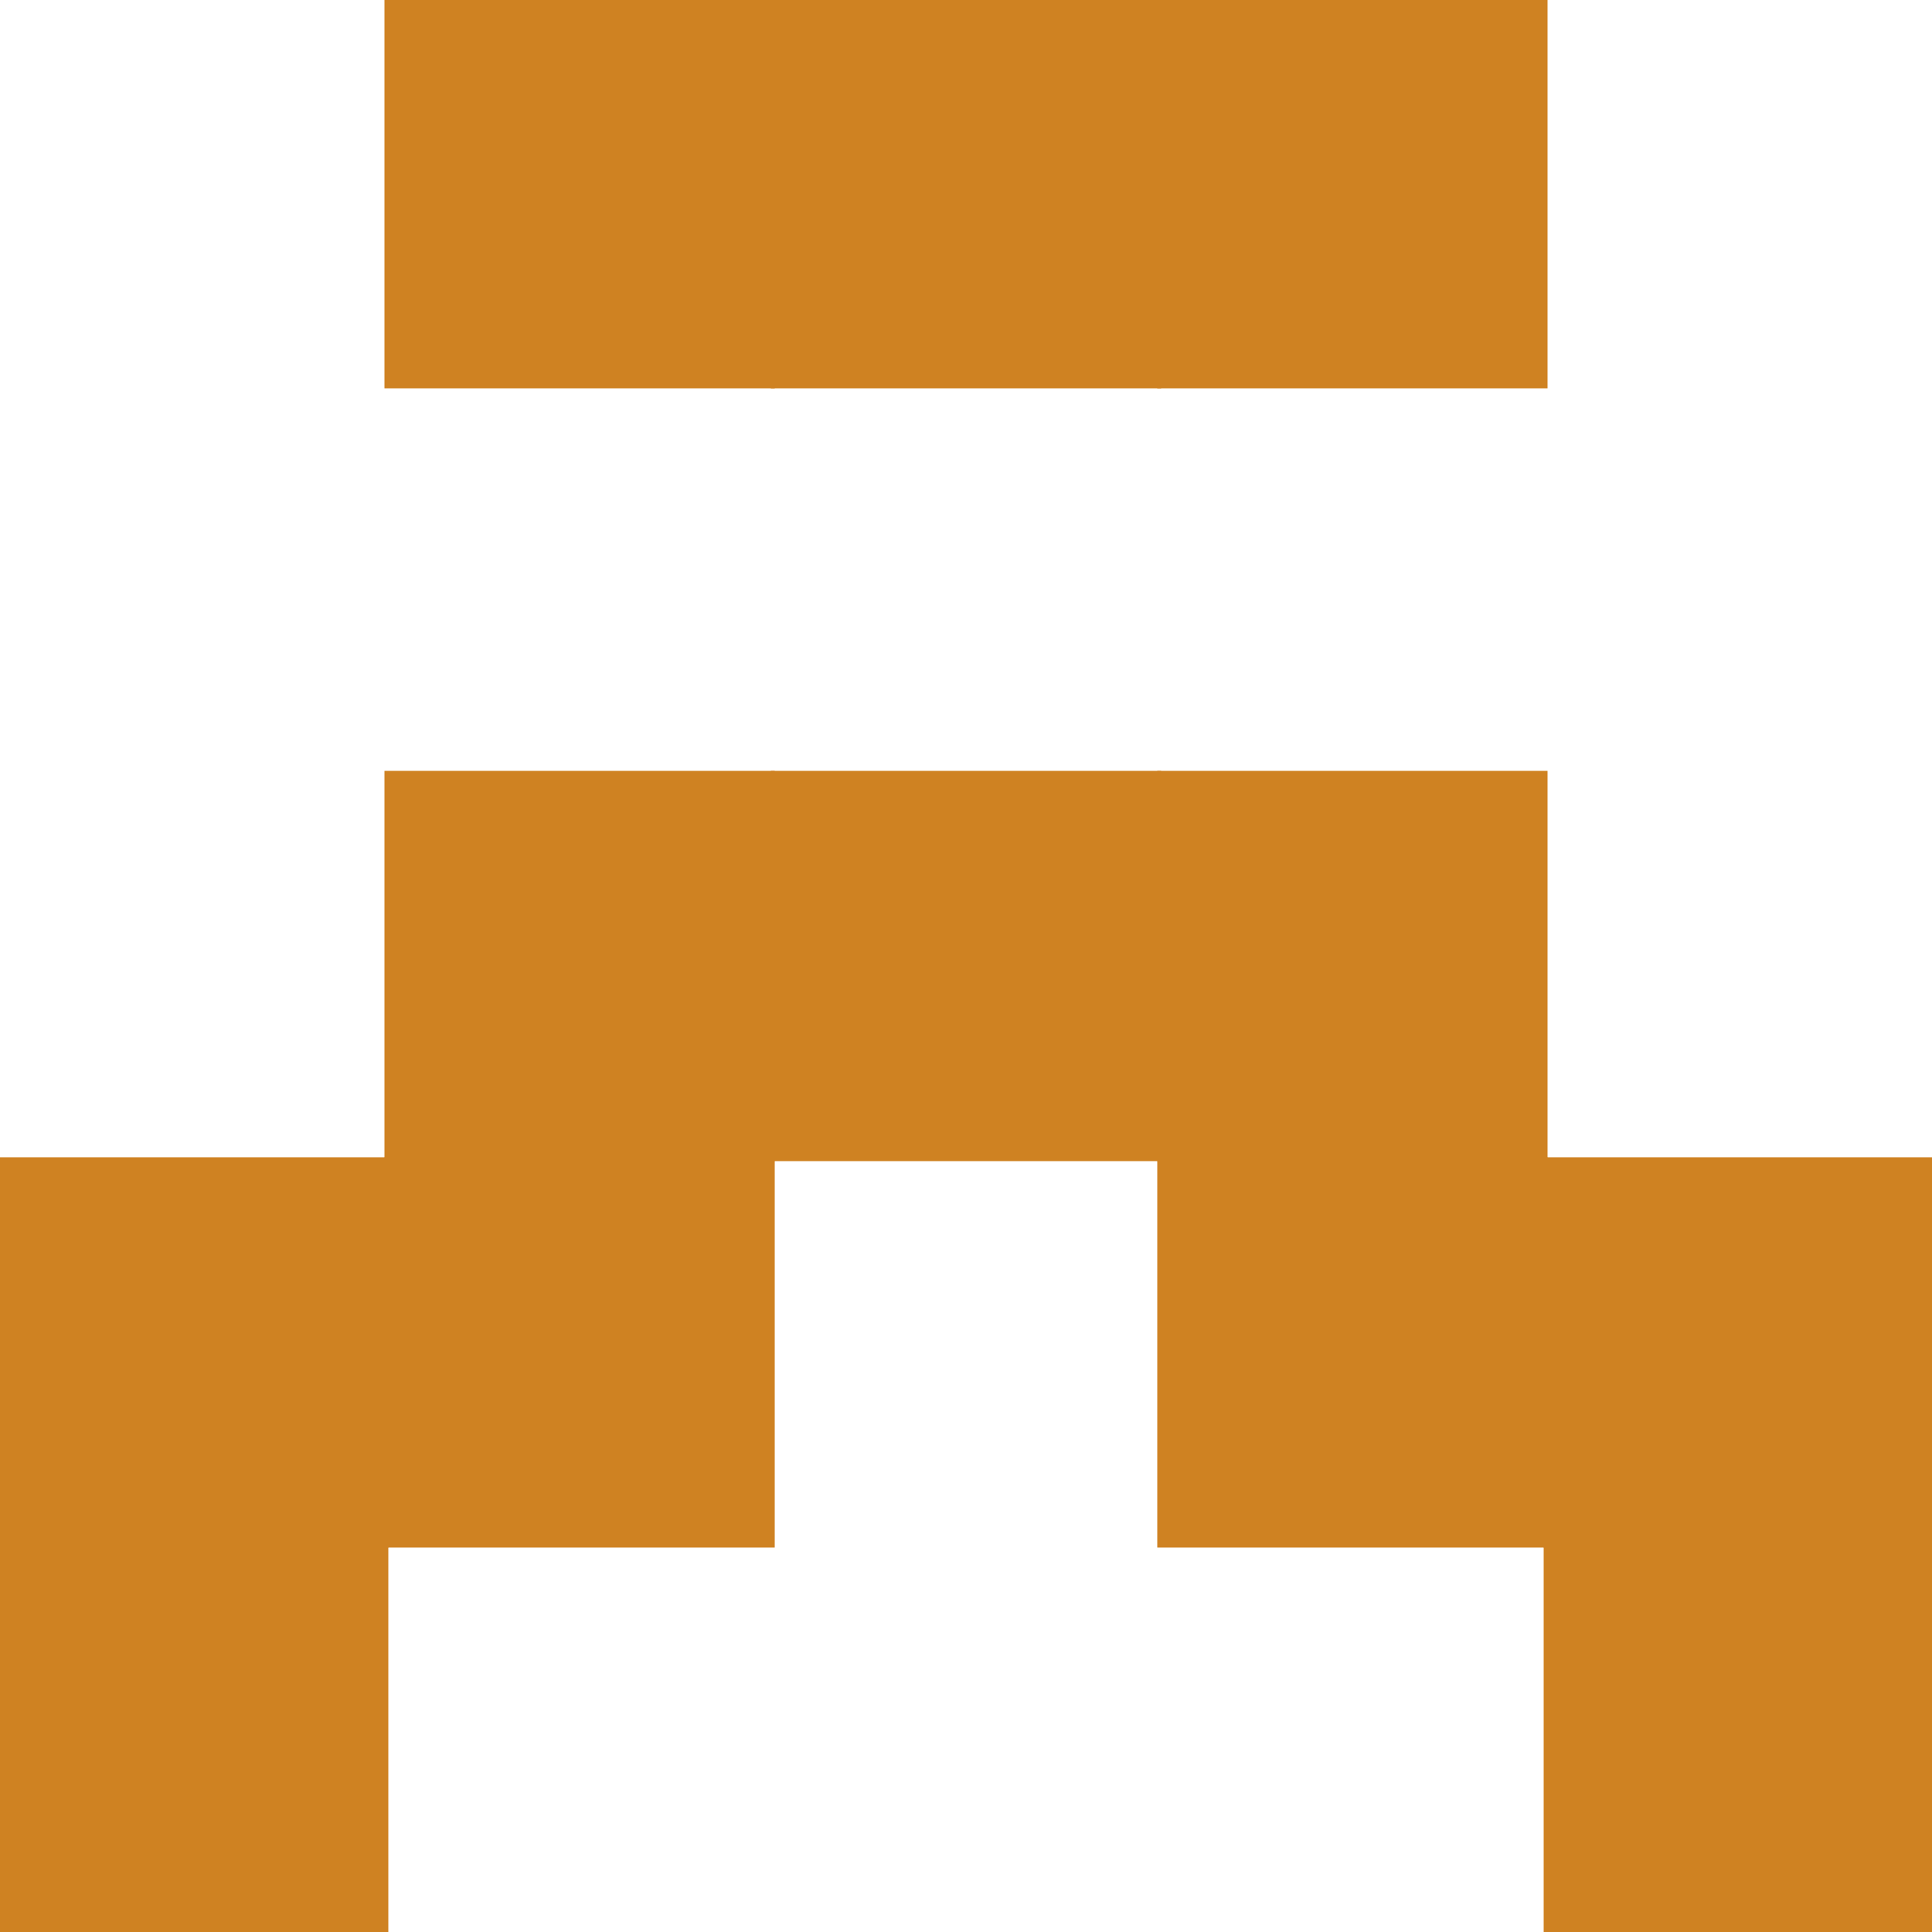 <svg viewBox="0 0 50 50" id="icodi" width="100%" height="100%" xmlns="http://www.w3.org/2000/svg">

<rect x="0" y="0" width="50" height="50" fill="#fff"/>
<defs>
<clipPath id="icodi-4229973">
<rect width="50" height="50"/>
</clipPath>
</defs>
<g clip-path="url(#icodi-4229973)">
<rect x="10" y="0" width="10" height="10" fill="#cf8222" style="stroke:#cf8222; stroke-width:0.1"/>
<rect x="30" y="0" width="10" height="10" fill="#cf8222" style="stroke:#cf8222; stroke-width:0.1"/>
<rect x="20" y="0" width="10" height="10" fill="#cf8222" style="stroke:#cf8222; stroke-width:0.1"/>
<rect x="10" y="20" width="10" height="10" fill="#cf8222" style="stroke:#cf8222; stroke-width:0.1"/>
<rect x="30" y="20" width="10" height="10" fill="#cf8222" style="stroke:#cf8222; stroke-width:0.1"/>
<rect x="20" y="20" width="10" height="10" fill="#cf8222" style="stroke:#cf8222; stroke-width:0.1"/>
<rect x="0" y="30" width="10" height="10" fill="#cf8222" style="stroke:#cf8222; stroke-width:0.1"/>
<rect x="40" y="30" width="10" height="10" fill="#cf8222" style="stroke:#cf8222; stroke-width:0.1"/>
<rect x="10" y="30" width="10" height="10" fill="#cf8222" style="stroke:#cf8222; stroke-width:0.1"/>
<rect x="30" y="30" width="10" height="10" fill="#cf8222" style="stroke:#cf8222; stroke-width:0.1"/>
<rect x="0" y="40" width="10" height="10" fill="#cf8222" style="stroke:#cf8222; stroke-width:0.1"/>
<rect x="40" y="40" width="10" height="10" fill="#cf8222" style="stroke:#cf8222; stroke-width:0.1"/>
</g>
</svg>
